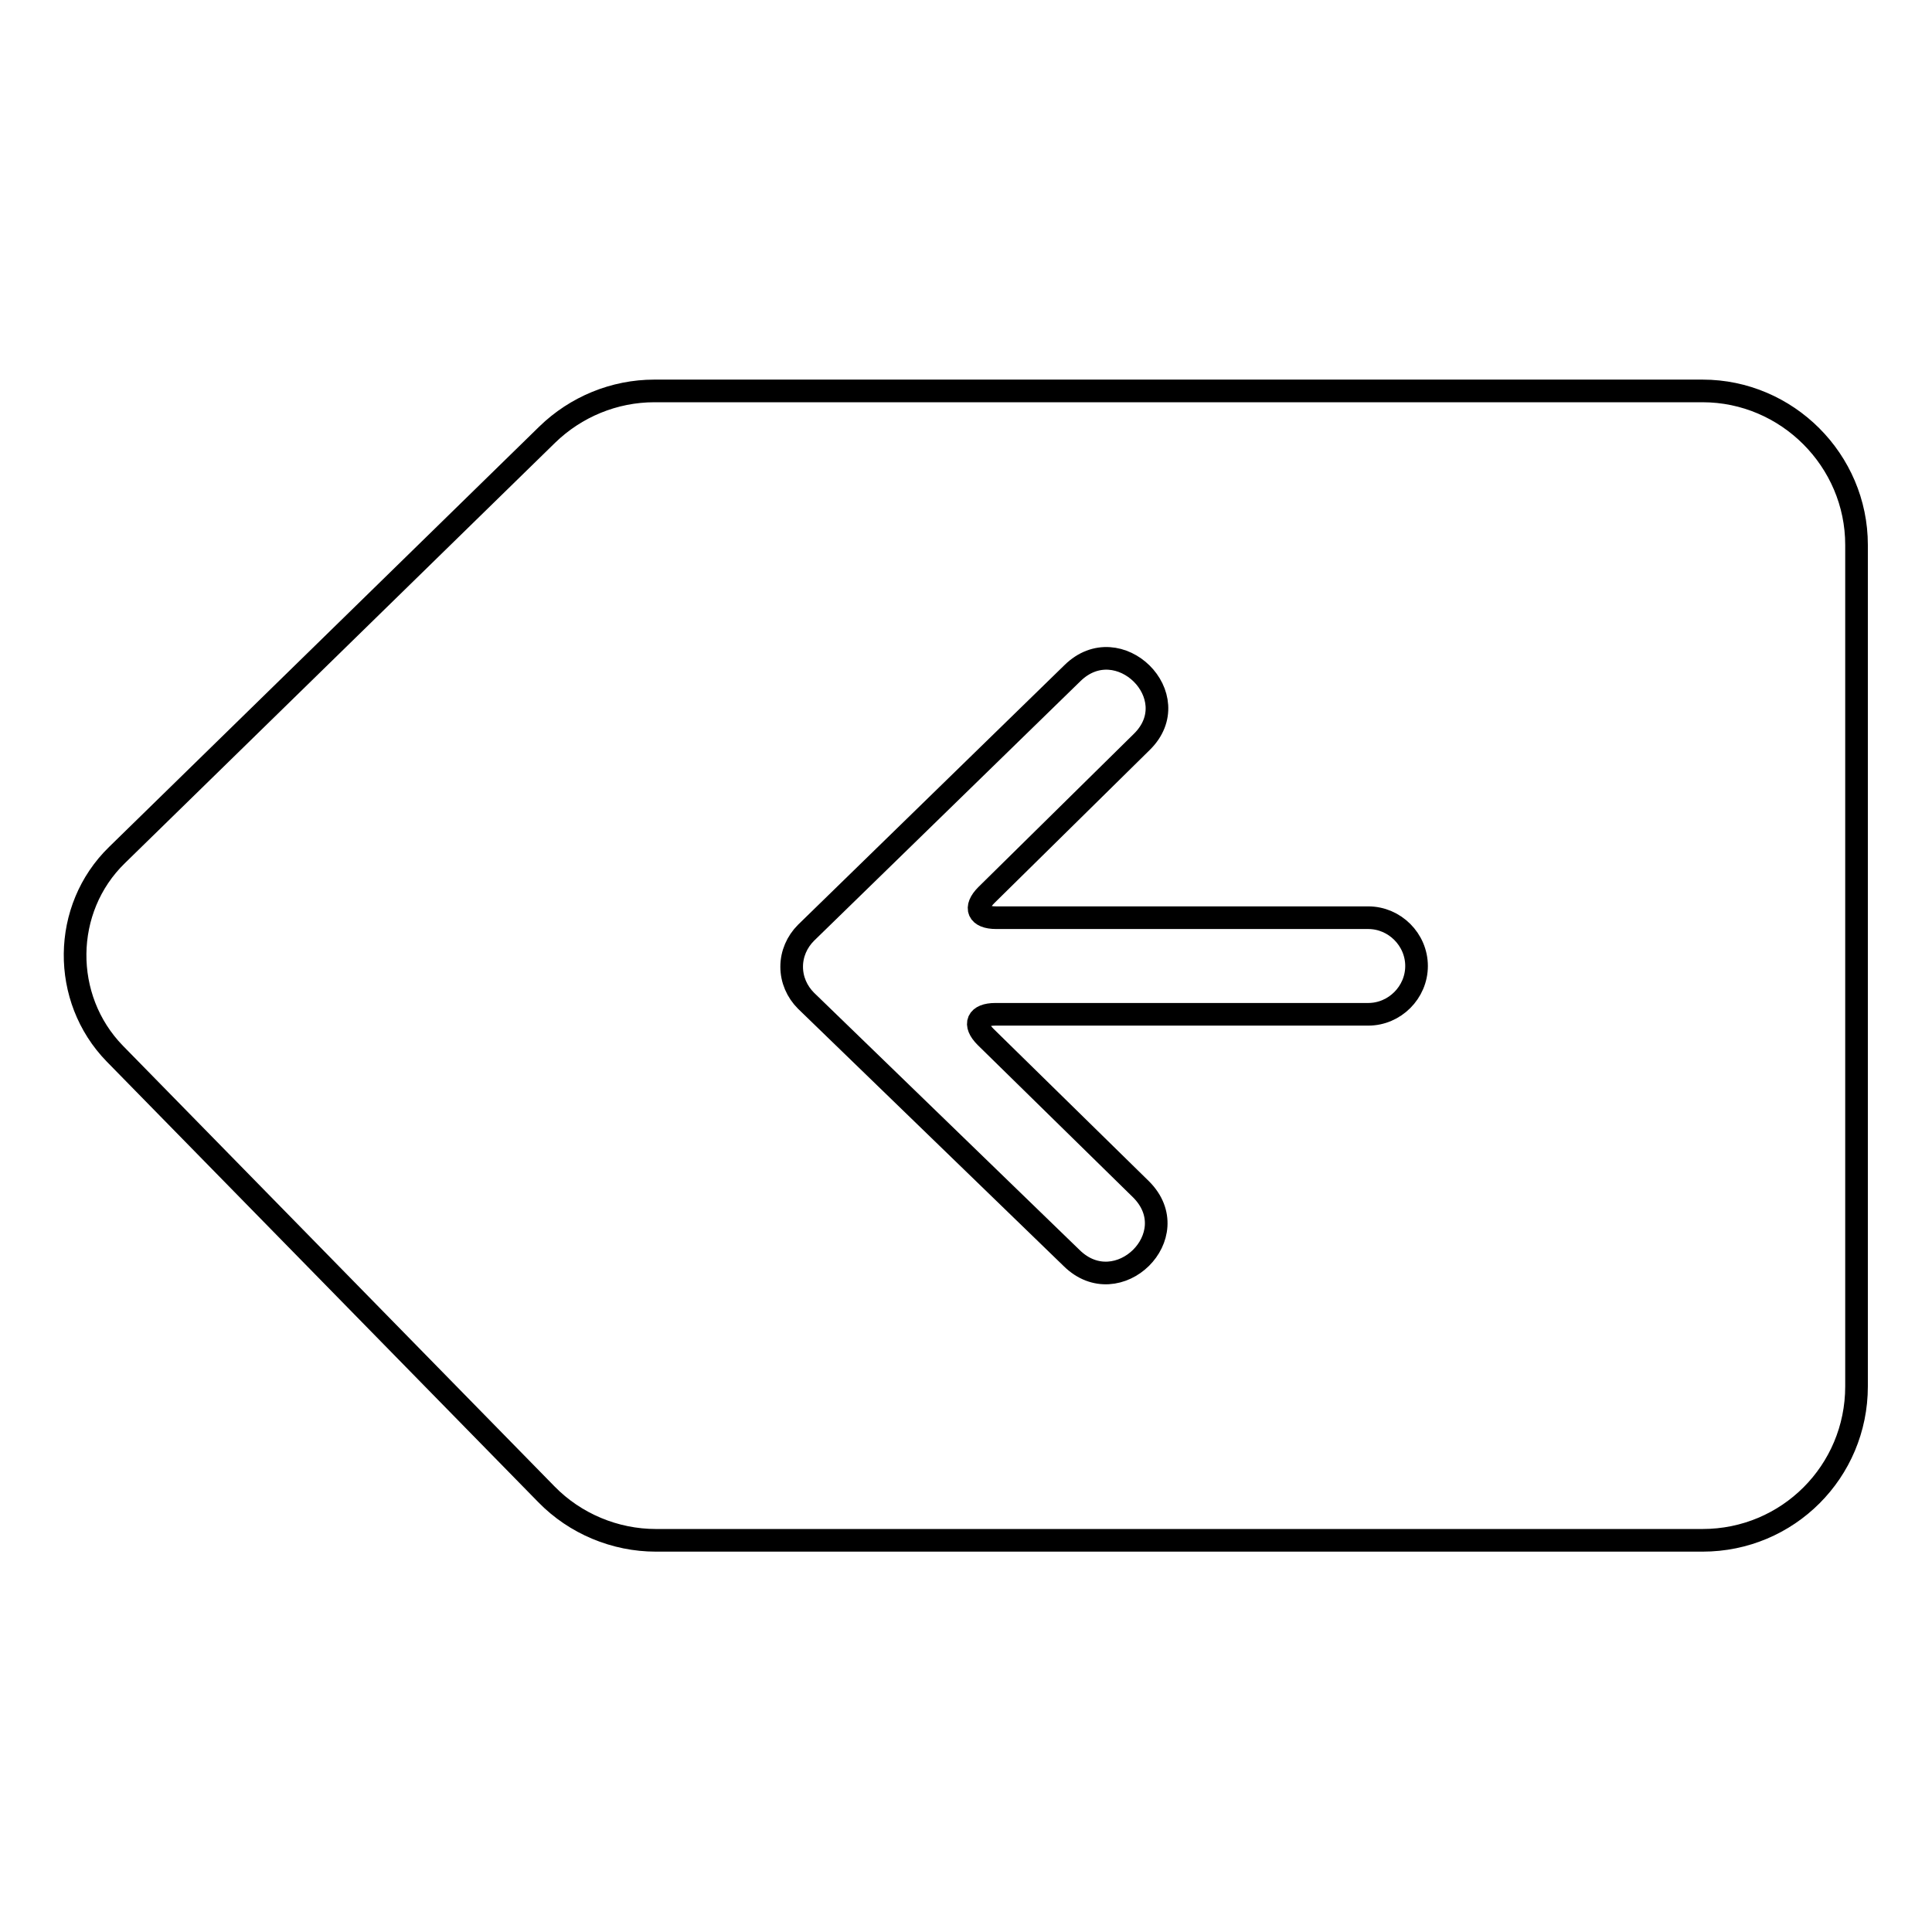 <?xml version="1.0" encoding="utf-8"?>
<!-- Svg Vector Icons : http://www.onlinewebfonts.com/icon -->
<!DOCTYPE svg PUBLIC "-//W3C//DTD SVG 1.1//EN" "http://www.w3.org/Graphics/SVG/1.1/DTD/svg11.dtd">
<svg version="1.1" xmlns="http://www.w3.org/2000/svg" xmlns:xlink="http://www.w3.org/1999/xlink" x="0px" y="0px" viewBox="0 0 256 256" enable-background="new 0 0 256 256" xml:space="preserve">
<g> <path stroke-width="3" fill-opacity="0" stroke="#000000"  d="M246,72.2L246,72.2c0-11.2-9.2-20.4-20.4-20.4H86.7c-5.3,0-10.4,2.1-14.2,5.8l-57,55.7 c-7.3,7.1-7.4,19-0.3,26.3l57.2,58.4c3.8,3.9,9.1,6.1,14.5,6.1h138.7c11.3,0,20.4-9.1,20.4-20.4V72.2L246,72.2z"/> <path stroke-width="3" fill-opacity="0" stroke="#000000"  d="M106.8,123.6c-1.2,1.2-1.9,2.8-1.9,4.5c0,1.7,0.7,3.3,1.9,4.5l35.2,34.1c6.1,6,15.3-3,9.2-9.1l-20.6-20.2 c-1.7-1.7-1.1-3,1.3-3h49.4h0c3.5,0,6.4-2.9,6.4-6.4c0-3.5-2.9-6.4-6.4-6.4h0H132c-2.4,0-3-1.3-1.3-3l20.6-20.3 c6.1-6-3.1-15.1-9.2-9.1L106.8,123.6L106.8,123.6z"/></g>
</svg>